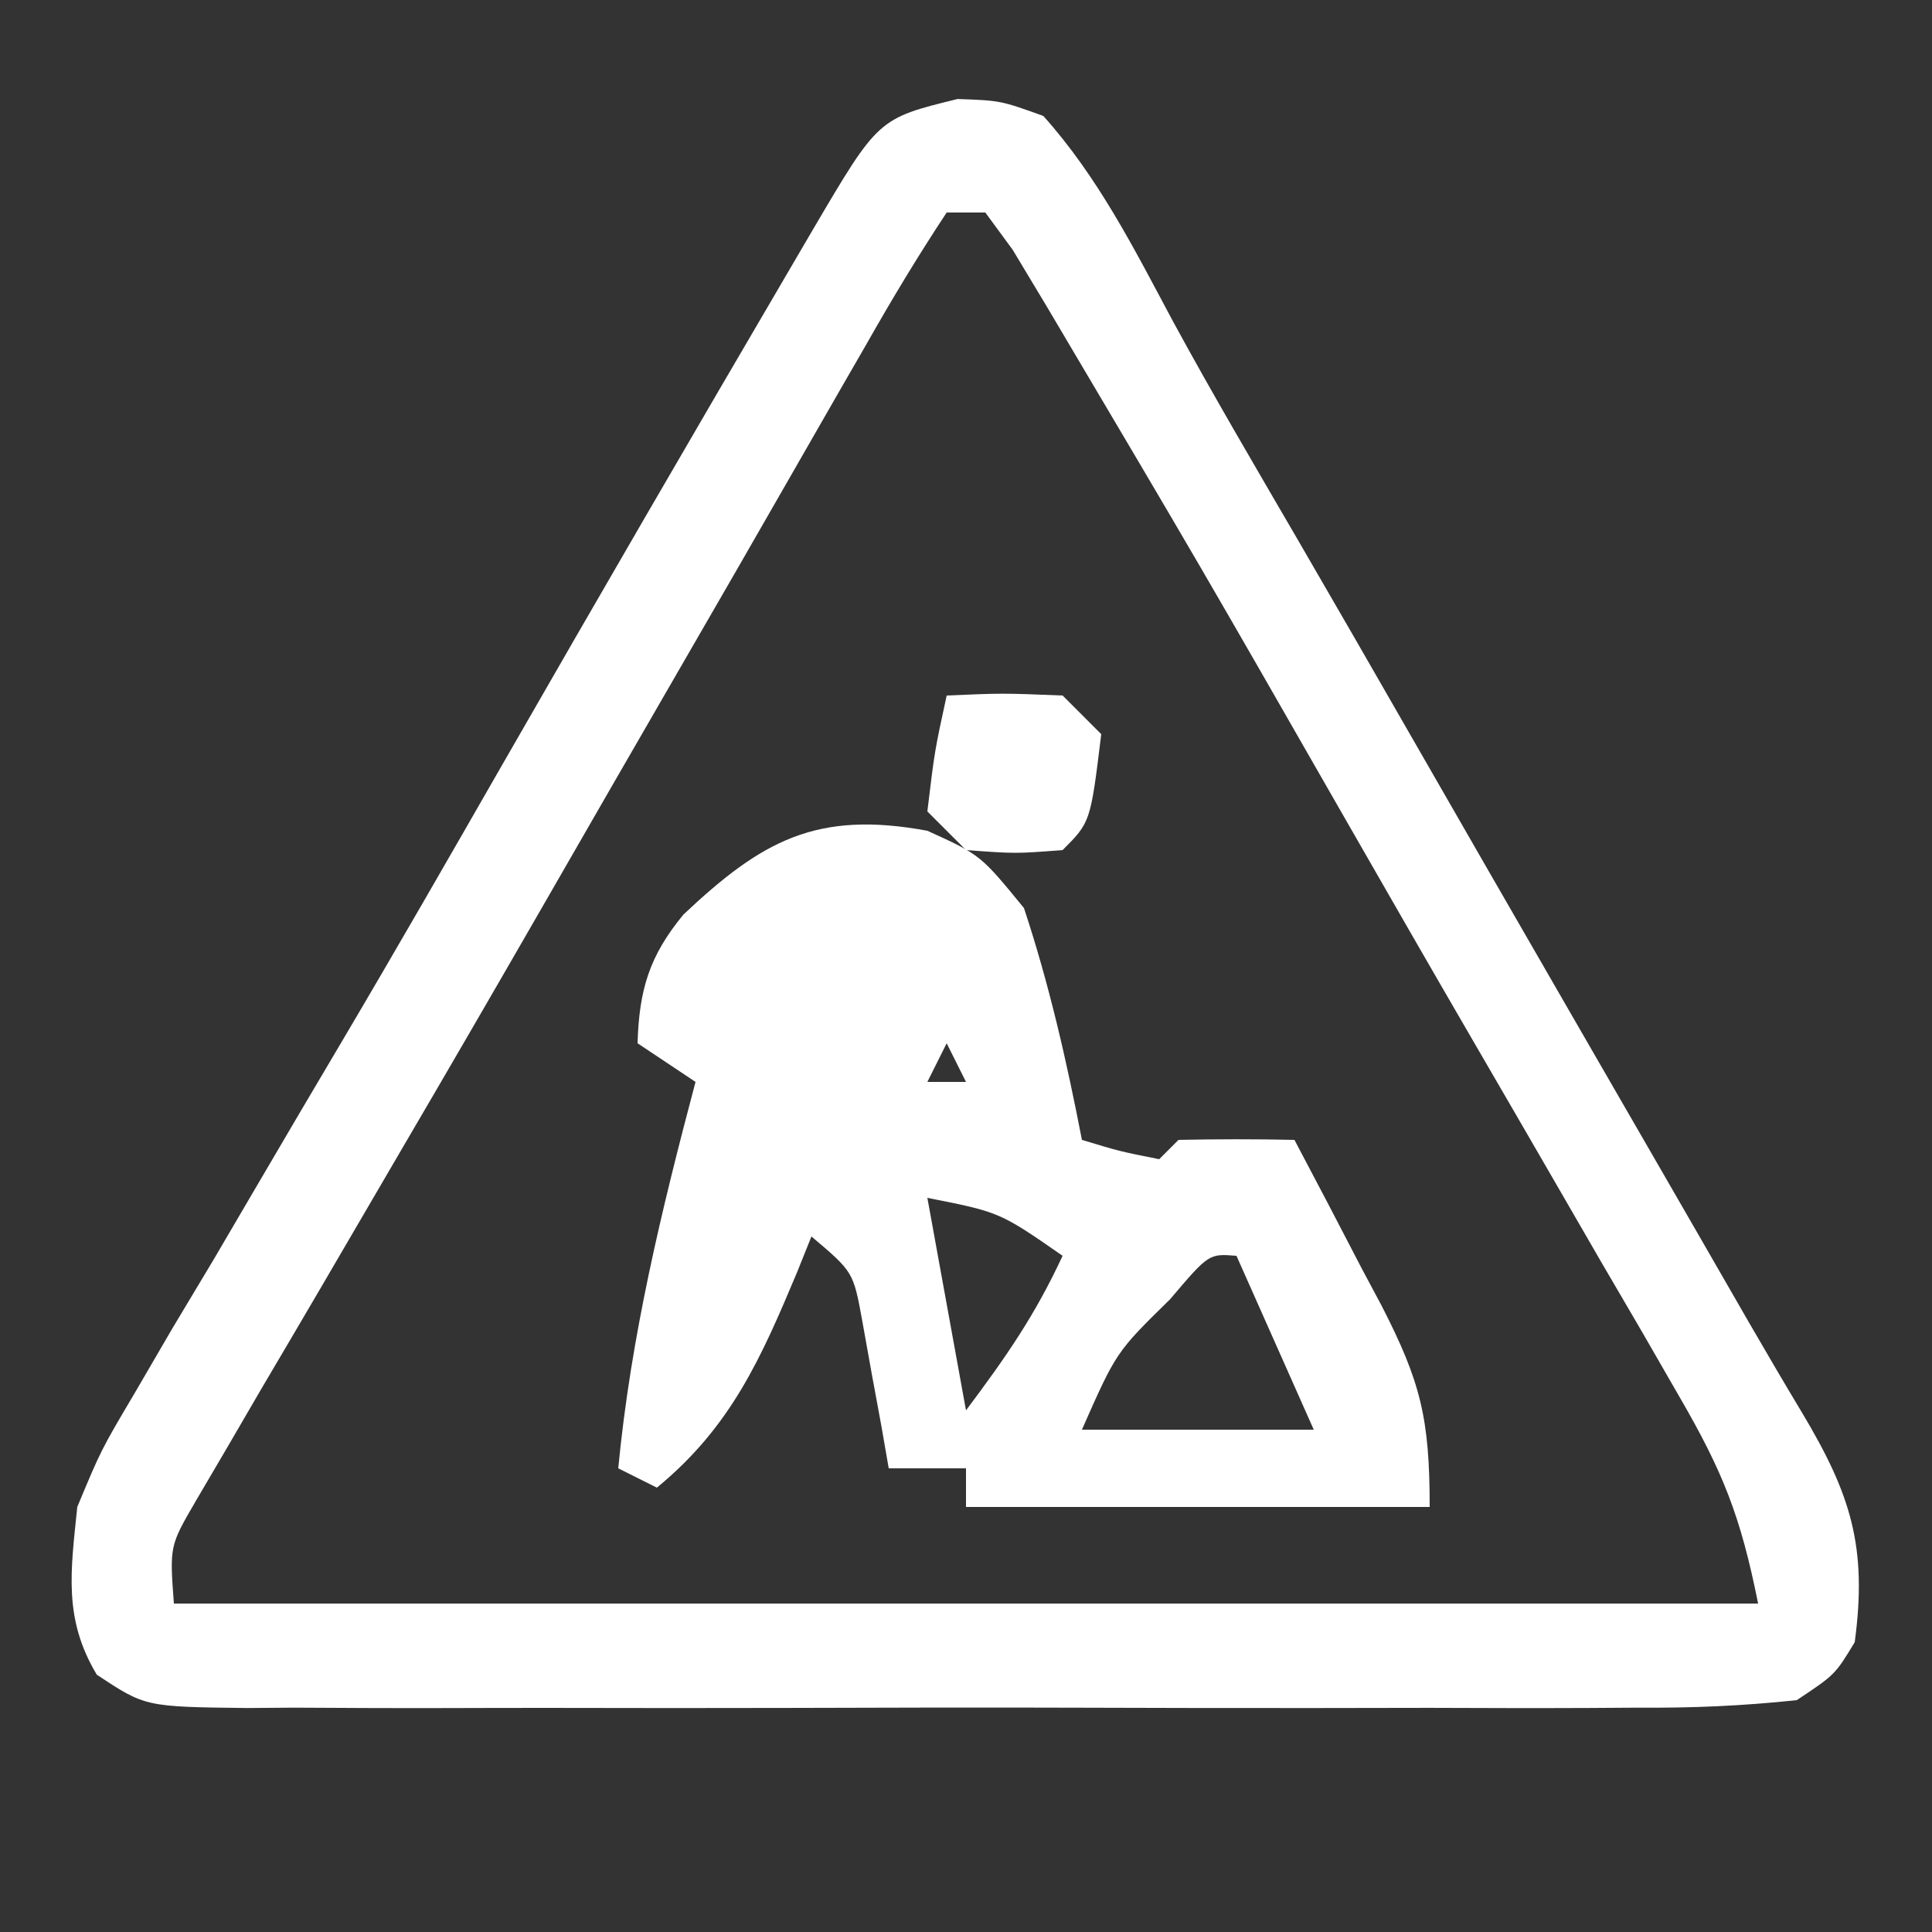 <?xml version="1.0" encoding="UTF-8"?>
<svg version="1.1" xmlns="http://www.w3.org/2000/svg" width="100" height="100">
<rect width="100%" height="100%" fill="#333333" stroke="none"/>
<path d="M0 0 C2.219 0.078 2.219 0.078 4.438 0.875 C7.278 4.039 9.143 7.753 11.137 11.482 C13.208 15.292 15.408 19.025 17.588 22.773 C19.536 26.124 21.469 29.482 23.398 32.844 C26.127 37.597 28.861 42.347 31.602 47.094 C32.11 47.975 32.11 47.975 32.629 48.874 C33.628 50.603 34.626 52.333 35.625 54.062 C37.4 57.138 39.176 60.214 40.945 63.293 C41.862 64.88 42.789 66.46 43.733 68.031 C46.235 72.223 47.101 74.946 46.438 79.875 C45.422 81.554 45.422 81.554 43.438 82.875 C40.635 83.171 38.054 83.285 35.25 83.263 C33.998 83.271 33.998 83.271 32.721 83.279 C29.96 83.292 27.199 83.284 24.438 83.273 C22.521 83.275 20.604 83.278 18.688 83.282 C14.669 83.287 10.651 83.28 6.633 83.266 C1.478 83.249 -3.677 83.259 -8.833 83.277 C-12.791 83.288 -16.749 83.284 -20.707 83.276 C-22.608 83.274 -24.509 83.277 -26.41 83.284 C-29.065 83.291 -31.72 83.28 -34.375 83.263 C-35.164 83.269 -35.952 83.275 -36.765 83.282 C-42.042 83.22 -42.042 83.22 -44.551 81.558 C-46.297 78.652 -45.897 76.173 -45.562 72.875 C-44.332 69.923 -44.332 69.923 -42.59 66.98 C-41.945 65.873 -41.3 64.765 -40.635 63.624 C-39.924 62.437 -39.212 61.25 -38.5 60.062 C-37.771 58.822 -37.044 57.581 -36.318 56.339 C-34.819 53.777 -33.312 51.22 -31.799 48.667 C-29.017 43.962 -26.297 39.221 -23.577 34.479 C-18.653 25.901 -13.69 17.345 -8.688 8.812 C-8.071 7.758 -8.071 7.758 -7.442 6.683 C-4.101 1.007 -4.101 1.007 0 0 Z M-0.562 5.875 C-2.059 8.137 -3.415 10.393 -4.75 12.75 C-5.183 13.5 -5.616 14.251 -6.062 15.024 C-7.034 16.71 -8.003 18.399 -8.969 20.089 C-10.648 23.024 -12.338 25.952 -14.031 28.879 C-16.553 33.239 -19.068 37.603 -21.578 41.969 C-23.965 46.115 -26.364 50.253 -28.783 54.381 C-30.187 56.778 -31.587 59.179 -32.987 61.58 C-33.984 63.285 -34.987 64.986 -35.991 66.687 C-36.591 67.717 -37.191 68.747 -37.809 69.809 C-38.608 71.171 -38.608 71.171 -39.424 72.56 C-40.783 74.894 -40.783 74.894 -40.562 77.875 C-13.502 77.875 13.557 77.875 41.438 77.875 C40.533 73.353 39.617 71.053 37.367 67.176 C36.404 65.504 36.404 65.504 35.422 63.799 C34.719 62.595 34.016 61.391 33.312 60.188 C32.591 58.94 31.869 57.693 31.148 56.445 C29.658 53.867 28.164 51.291 26.667 48.717 C24.538 45.053 22.427 41.38 20.32 37.703 C12.569 24.17 12.569 24.17 4.625 10.75 C3.749 9.292 3.749 9.292 2.855 7.805 C2.388 7.168 1.92 6.531 1.438 5.875 C0.777 5.875 0.117 5.875 -0.562 5.875 Z " fill="#FFFFFF" transform="translate(49.562,5.125)"/>
<path d="M0 0 C2.75 1.25 2.75 1.25 5 4 C6.306 7.945 7.211 11.922 8 16 C9.946 16.591 9.946 16.591 12 17 C12.33 16.67 12.66 16.34 13 16 C15 15.959 17 15.957 19 16 C20.179 18.223 21.343 20.452 22.5 22.688 C22.834 23.313 23.168 23.939 23.512 24.584 C25.533 28.524 26 30.409 26 35 C18.08 35 10.16 35 2 35 C2 34.34 2 33.68 2 33 C0.68 33 -0.64 33 -2 33 C-2.121 32.301 -2.242 31.603 -2.367 30.883 C-2.535 29.973 -2.702 29.063 -2.875 28.125 C-3.037 27.22 -3.2 26.315 -3.367 25.383 C-3.83 22.835 -3.83 22.835 -6 21 C-6.242 21.603 -6.485 22.207 -6.734 22.828 C-8.609 27.299 -10.163 30.848 -14 34 C-14.66 33.67 -15.32 33.34 -16 33 C-15.34 26.14 -13.764 19.656 -12 13 C-12.99 12.34 -13.98 11.68 -15 11 C-14.919 8.236 -14.39 6.472 -12.621 4.332 C-8.568 0.515 -5.739 -1.063 0 0 Z M1 11 C0.67 11.66 0.34 12.32 0 13 C0.66 13 1.32 13 2 13 C1.67 12.34 1.34 11.68 1 11 Z M0 19 C0.66 22.63 1.32 26.26 2 30 C4.092 27.21 5.576 25.068 7 22 C3.746 19.741 3.746 19.741 0 19 Z M12.562 24.25 C9.772 26.985 9.772 26.985 8 31 C11.96 31 15.92 31 20 31 C18.68 28.03 17.36 25.06 16 22 C14.57 21.887 14.57 21.887 12.562 24.25 Z " fill="#FFFFFF" transform="translate(48,43)"/>
<path d="M0 0 C2.875 -0.125 2.875 -0.125 6 0 C6.66 0.66 7.32 1.32 8 2 C7.444 6.556 7.444 6.556 6 8 C3.562 8.188 3.562 8.188 1 8 C0.34 7.34 -0.32 6.68 -1 6 C-0.625 2.875 -0.625 2.875 0 0 Z " fill="#FFFFFF" transform="translate(49,36)"/>
</svg>
